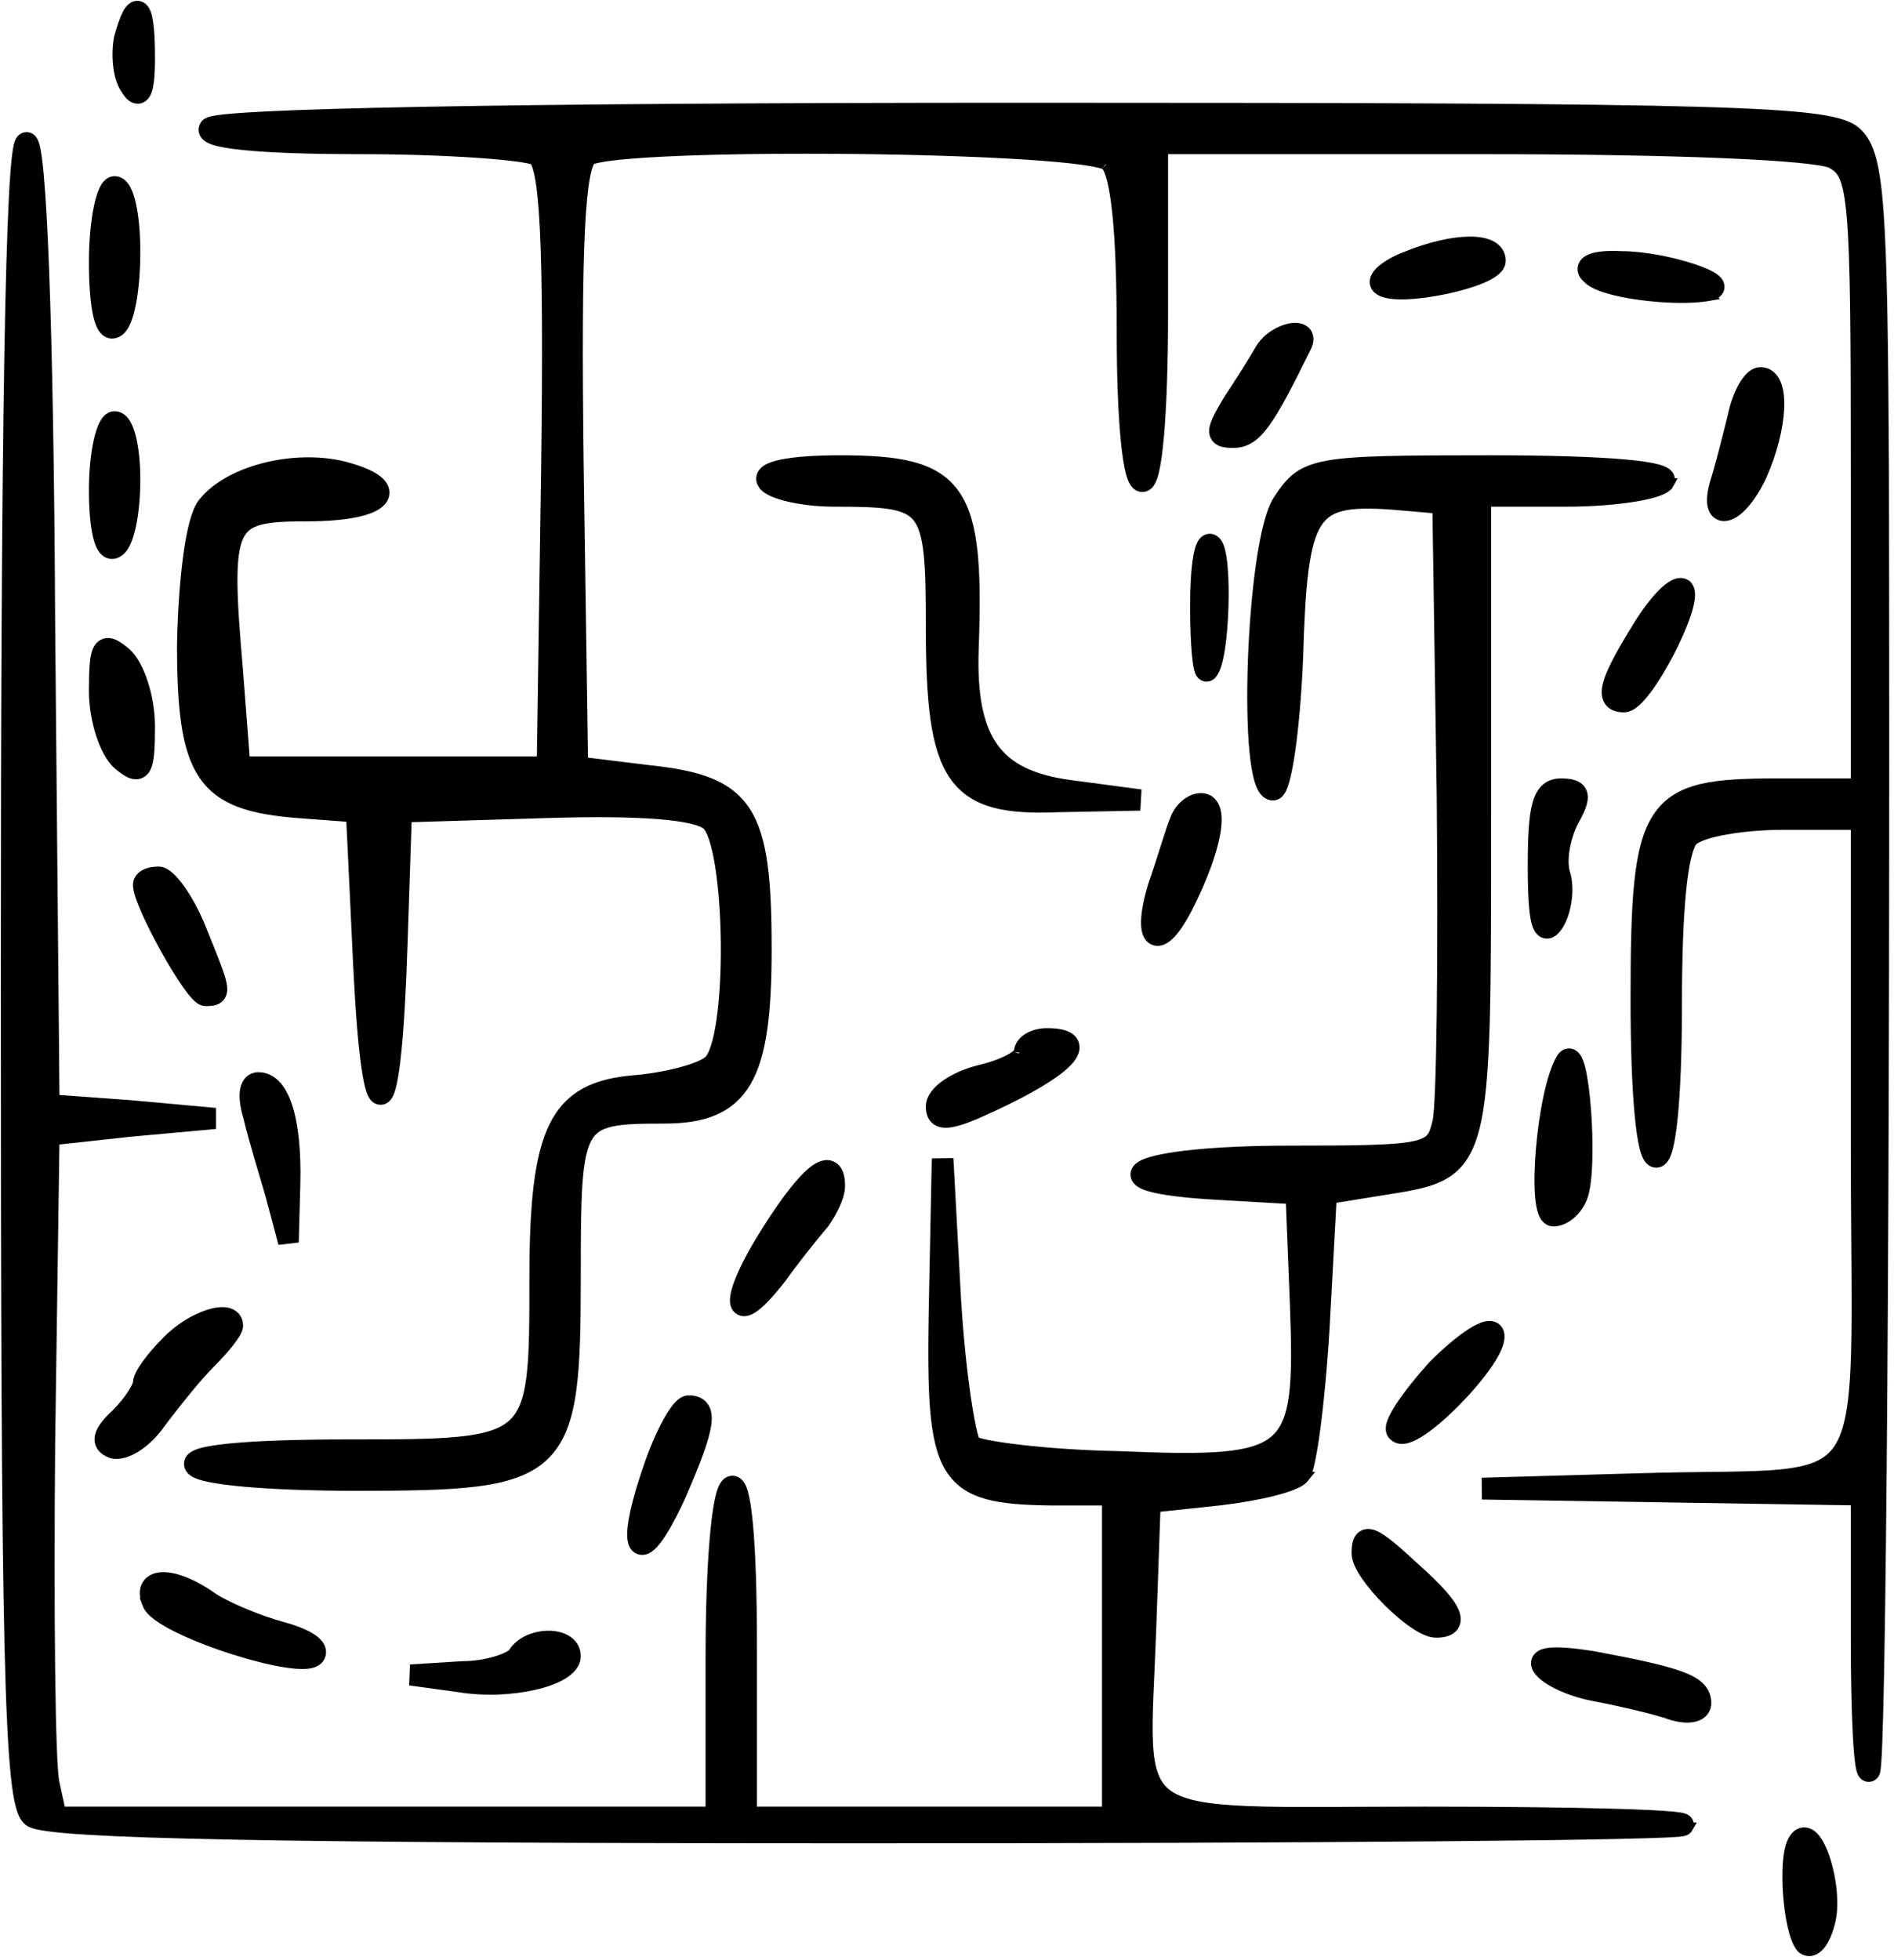 <svg xmlns="http://www.w3.org/2000/svg" width="320" height="331" viewBox="0 0 320 331" fill="none"><path d="M22.706 16.468C23.071 16.625 23.511 16.645 23.919 16.412C24.271 16.211 24.481 15.886 24.61 15.616C24.87 15.074 25.021 14.293 25.115 13.375C25.213 12.428 25.26 11.23 25.26 9.788C25.26 7.54 25.182 5.732 25.029 4.398C24.953 3.733 24.855 3.162 24.73 2.703C24.616 2.281 24.444 1.814 24.137 1.489C23.966 1.308 23.709 1.127 23.364 1.081C23.017 1.034 22.718 1.144 22.501 1.281C22.116 1.524 21.837 1.945 21.627 2.334C21.178 3.165 20.707 4.507 20.208 6.315L20.199 6.348L20.192 6.381C19.924 7.723 19.861 9.369 20.024 10.909C20.184 12.411 20.575 13.954 21.322 15.017C21.518 15.339 21.716 15.625 21.921 15.858C22.124 16.09 22.384 16.329 22.706 16.468Z" fill="black" stroke="black" stroke-width="1.86"></path><path d="M315.818 299.99C316.053 299.968 316.231 299.87 316.354 299.776L316.457 299.684L316.551 299.574C316.631 299.466 316.672 299.368 316.687 299.33C316.716 299.257 316.735 299.188 316.748 299.135C316.775 299.028 316.795 298.907 316.812 298.786C316.847 298.541 316.879 298.21 316.909 297.809C316.97 297 317.03 295.839 317.088 294.35C317.203 291.368 317.312 287.033 317.415 281.485C317.621 270.387 317.799 254.414 317.938 234.661C318.218 195.154 318.342 140.515 318.218 79.49V79.487C318.094 57.421 317.908 44.115 317.316 35.922C317.021 31.828 316.62 28.957 316.057 26.888C315.494 24.82 314.751 23.486 313.728 22.526C312.619 21.417 310.669 20.711 306.79 20.176C302.856 19.634 296.711 19.245 286.958 18.966C267.438 18.407 233.313 18.283 173.164 18.283C129.131 18.283 94.954 18.532 71.659 18.966C60.013 19.183 51.078 19.447 44.99 19.75C41.949 19.901 39.603 20.063 37.98 20.235C37.173 20.321 36.521 20.412 36.045 20.51C35.809 20.558 35.588 20.615 35.401 20.684C35.308 20.718 35.201 20.763 35.097 20.825C35.004 20.881 34.843 20.99 34.717 21.179C34.555 21.421 34.439 21.749 34.503 22.123C34.564 22.48 34.763 22.74 34.948 22.911C35.292 23.23 35.8 23.439 36.307 23.598C37.37 23.93 39.014 24.2 41.164 24.418C45.49 24.857 52.101 25.106 60.793 25.106C68.092 25.106 75.14 25.352 80.574 25.723C83.293 25.908 85.597 26.124 87.321 26.353C88.185 26.467 88.891 26.584 89.425 26.698C89.891 26.799 90.158 26.887 90.283 26.94C90.383 27.039 90.539 27.25 90.714 27.681C90.915 28.176 91.111 28.879 91.293 29.844C91.657 31.772 91.942 34.621 92.143 38.671C92.544 46.763 92.606 59.511 92.358 78.983L91.628 128.671H41.312L40.139 113.405L40.138 113.397C39.579 106.942 39.212 102.048 39.188 98.324C39.165 94.576 39.497 92.15 40.241 90.552C40.942 89.047 42.039 88.21 43.848 87.725C45.733 87.219 48.308 87.12 51.862 87.12C55.126 87.12 57.826 86.885 59.88 86.479C60.907 86.275 61.792 86.025 62.514 85.73C63.222 85.44 63.84 85.08 64.266 84.621C64.716 84.136 64.98 83.495 64.819 82.778C64.673 82.124 64.213 81.592 63.668 81.166C62.574 80.312 60.683 79.53 58.052 78.841L58.043 78.839L58.035 78.836C53.771 77.802 48.901 78.002 44.59 79.119C40.3 80.231 36.415 82.294 34.254 85.13L34.243 85.146L34.232 85.16C33.699 85.922 33.263 87.095 32.893 88.504C32.516 89.939 32.184 91.715 31.902 93.752C31.338 97.828 30.964 103.013 30.84 108.743L30.839 108.754V108.764C30.839 114.233 31.025 118.661 31.559 122.238C32.092 125.814 32.983 128.61 34.44 130.772C37.403 135.164 42.473 136.604 50.301 137.226H50.305L59.406 137.909L60.607 163.133V163.134C60.98 170.77 61.447 176.385 61.957 180.009C62.21 181.809 62.481 183.17 62.773 184.051C62.912 184.468 63.091 184.895 63.353 185.194C63.49 185.351 63.719 185.552 64.053 185.626C64.423 185.708 64.753 185.596 64.988 185.43C65.2 185.28 65.345 185.084 65.443 184.922C65.547 184.751 65.635 184.559 65.712 184.359C65.865 183.959 66.004 183.449 66.133 182.849C66.392 181.644 66.635 179.966 66.857 177.837C67.303 173.572 67.675 167.408 67.924 159.399L68.639 137.946L92.324 137.229H92.325C100.249 136.981 106.598 137.044 111.23 137.412C113.548 137.596 115.412 137.854 116.818 138.181C118.264 138.516 119.088 138.895 119.461 139.227L119.473 139.236L119.483 139.245C119.827 139.532 120.258 140.25 120.683 141.522C121.092 142.748 121.45 144.34 121.746 146.196C122.338 149.906 122.669 154.572 122.715 159.253C122.761 163.935 122.522 168.598 121.984 172.304C121.715 174.159 121.375 175.748 120.97 176.969C120.55 178.234 120.112 178.941 119.751 179.227L119.736 179.238L119.722 179.251C119.399 179.528 118.824 179.855 117.992 180.198C117.176 180.535 116.169 180.864 115.033 181.167C112.762 181.773 110.023 182.259 107.344 182.503V182.504C104.062 182.758 101.301 183.363 99.027 184.583C96.727 185.818 94.983 187.649 93.695 190.24C91.165 195.333 90.374 203.427 90.374 215.926C90.374 223.207 90.372 228.58 89.873 232.59C89.375 236.596 88.4 239.039 86.622 240.627C84.822 242.235 82.031 243.12 77.503 243.569C72.99 244.017 66.953 244.019 58.809 244.019C49.993 244.019 43.259 244.267 38.841 244.705C36.645 244.923 34.963 245.193 33.875 245.524C33.355 245.681 32.843 245.889 32.492 246.201C32.306 246.367 32.098 246.624 32.029 246.982C31.96 247.346 32.061 247.669 32.215 247.913C32.362 248.171 32.576 248.35 32.757 248.473C32.963 248.612 33.202 248.728 33.45 248.827C33.947 249.026 34.59 249.2 35.335 249.356C36.833 249.669 38.882 249.936 41.33 250.154C46.234 250.592 52.838 250.84 60.049 250.84C68.717 250.84 75.383 250.765 80.476 250.12C85.564 249.476 89.246 248.248 91.819 245.811C94.401 243.365 95.717 239.844 96.411 234.972C97.104 230.104 97.195 223.726 97.195 215.43C97.195 208.721 97.212 203.688 97.477 199.89C97.743 196.067 98.256 193.647 99.151 192.076C99.997 190.593 101.234 189.785 103.268 189.338C105.37 188.876 108.207 188.825 112.142 188.825C115.426 188.825 118.2 188.448 120.5 187.485C122.827 186.512 124.624 184.957 125.965 182.694C127.291 180.456 128.153 177.556 128.689 173.902C129.226 170.244 129.443 165.774 129.443 160.36C129.443 154.522 129.274 149.834 128.757 146.068C128.24 142.303 127.368 139.383 125.915 137.128C122.96 132.542 117.821 131.032 109.76 130.164L109.759 130.165L98.423 128.776L97.691 78.983C97.443 59.511 97.506 46.763 97.907 38.671C98.108 34.621 98.393 31.772 98.757 29.844C98.939 28.879 99.135 28.176 99.336 27.681C99.518 27.232 99.68 27.02 99.778 26.927C100.001 26.818 100.474 26.669 101.271 26.515C102.116 26.351 103.221 26.198 104.558 26.059C107.229 25.78 110.768 25.56 114.892 25.396C123.135 25.067 133.661 24.966 144.132 25.074C154.603 25.183 165.004 25.501 172.997 26.007C176.996 26.26 180.376 26.56 182.856 26.901C184.099 27.073 185.094 27.251 185.819 27.435C186.183 27.526 186.459 27.615 186.656 27.695C186.873 27.784 186.917 27.834 186.894 27.81C187.195 28.111 187.583 28.879 187.952 30.337C188.309 31.744 188.613 33.641 188.858 36.023C189.35 40.782 189.598 47.381 189.598 55.679C189.598 63.383 189.846 69.805 190.284 74.312C190.503 76.558 190.772 78.366 191.092 79.628C191.25 80.251 191.434 80.799 191.66 81.21C191.843 81.543 192.258 82.159 193.009 82.159C193.417 82.159 193.728 81.963 193.929 81.769C194.123 81.581 194.266 81.349 194.375 81.131C194.594 80.693 194.774 80.104 194.931 79.421C195.247 78.04 195.516 76.051 195.734 73.558C196.172 68.558 196.42 61.397 196.42 52.702V25.106H250.311C266.799 25.106 280.925 25.353 291.295 25.786C296.481 26.003 300.719 26.267 303.838 26.567C305.399 26.717 306.668 26.874 307.63 27.038C308.605 27.205 309.168 27.364 309.412 27.481C310.411 28.037 311.083 28.576 311.621 29.746C312.2 31.005 312.64 33.03 312.949 36.627C313.565 43.801 313.629 56.772 313.629 81.229V132.392H300.171C294.909 132.392 290.742 132.543 287.493 133.32C284.195 134.109 281.768 135.56 280.072 138.181C278.414 140.744 277.52 144.33 277.024 149.239C276.527 154.164 276.419 160.55 276.419 168.794C276.419 176.87 276.668 183.538 277.105 188.199C277.324 190.523 277.592 192.383 277.911 193.679C278.069 194.319 278.252 194.878 278.477 195.297C278.589 195.506 278.736 195.728 278.935 195.907C279.141 196.093 279.444 196.267 279.83 196.267L279.967 196.26C280.632 196.191 281.007 195.631 281.179 195.318C281.405 194.907 281.589 194.359 281.747 193.735C282.067 192.473 282.336 190.666 282.555 188.419C282.993 183.912 283.241 177.491 283.241 169.786C283.241 161.489 283.489 154.89 283.98 150.13C284.226 147.748 284.53 145.853 284.887 144.445C285.256 142.988 285.643 142.219 285.945 141.917C286.226 141.637 286.835 141.289 287.835 140.94C288.805 140.6 290.041 140.293 291.469 140.035C294.322 139.519 297.862 139.213 301.411 139.213H313.629V192.857C313.629 208.769 313.908 220.195 313.676 228.478C313.56 232.612 313.317 235.915 312.857 238.565C312.398 241.216 311.729 243.157 310.8 244.601C308.995 247.403 306.029 248.596 300.657 249.105C295.25 249.617 287.826 249.412 277.322 249.725V249.726L251.276 250.469L251.289 252.328L283.04 252.824L313.629 253.307V276.452C313.629 283.035 313.752 288.882 313.971 292.998C314.08 295.05 314.213 296.697 314.37 297.794C314.446 298.326 314.538 298.797 314.658 299.128C314.705 299.256 314.816 299.548 315.069 299.757C315.226 299.887 315.486 300.022 315.818 299.99Z" fill="black" stroke="black" stroke-width="1.86"></path><path d="M145.875 310.375C183.582 310.375 218.065 310.251 243.185 310.034C255.744 309.925 265.966 309.793 273.08 309.642C276.636 309.566 279.422 309.486 281.337 309.401C282.293 309.358 283.043 309.314 283.567 309.268C283.826 309.245 284.049 309.22 284.221 309.191C284.303 309.177 284.401 309.158 284.495 309.129C284.541 309.116 284.612 309.092 284.69 309.052C284.737 309.029 284.886 308.951 285.017 308.789C285.026 308.778 285.034 308.766 285.043 308.753C285.051 308.743 285.06 308.732 285.067 308.72H285.065C285.136 308.619 285.206 308.483 285.232 308.31C285.277 308.015 285.181 307.765 285.064 307.6C284.882 307.342 284.622 307.237 284.551 307.208C284.337 307.12 284.061 307.063 283.8 307.02C283.242 306.928 282.404 306.845 281.34 306.769C279.199 306.616 276.027 306.484 272.07 306.375C264.152 306.158 253.042 306.034 240.635 306.034C227.457 306.034 217.903 306.22 210.946 305.95C203.94 305.677 199.84 304.94 197.407 303.281C195.096 301.704 194.125 299.158 193.877 294.565C193.628 289.946 194.12 283.622 194.433 274.75L195.147 254.471L206.004 253.316L206.013 253.315C209.269 252.939 212.473 252.374 215 251.743C216.261 251.427 217.374 251.09 218.248 250.744C218.685 250.571 219.079 250.389 219.409 250.198C219.726 250.014 220.046 249.786 220.275 249.5H220.274C220.413 249.34 220.512 249.159 220.582 249.011C220.67 248.824 220.752 248.606 220.827 248.373C220.979 247.904 221.129 247.303 221.277 246.598C221.575 245.185 221.881 243.283 222.177 241.04C222.695 237.11 223.188 232.091 223.554 226.732L223.702 224.416L223.703 224.411L224.902 202.337L233.342 200.968H233.341C237.544 200.298 240.926 199.831 243.477 198.512C246.152 197.129 247.855 194.86 248.942 190.869C250.013 186.936 250.518 181.222 250.762 172.798C251.006 164.355 250.991 153.097 250.991 138.035V84.64H264.696C268.831 84.64 272.787 84.327 275.816 83.854C277.328 83.618 278.634 83.338 279.625 83.028C280.119 82.874 280.56 82.704 280.919 82.515C281.236 82.349 281.609 82.106 281.841 81.745H281.842C281.845 81.74 281.847 81.736 281.85 81.732C281.855 81.724 281.861 81.716 281.866 81.707H281.864C282.032 81.438 282.128 81.078 282.012 80.689C281.904 80.329 281.658 80.092 281.464 79.948C281.084 79.666 280.532 79.47 279.941 79.314C278.713 78.99 276.818 78.721 274.328 78.503C269.327 78.066 261.728 77.818 251.797 77.818C236.839 77.818 228.977 77.876 224.377 78.701C222.041 79.12 220.451 79.75 219.173 80.732C217.916 81.698 217.034 82.954 216.047 84.434C215.397 85.408 214.855 86.921 214.391 88.719C213.919 90.544 213.505 92.757 213.151 95.201C212.444 100.09 211.969 105.961 211.767 111.614C211.564 117.263 211.633 122.727 212.022 126.794C212.216 128.82 212.494 130.548 212.876 131.792C213.065 132.407 213.299 132.968 213.604 133.394C213.904 133.814 214.389 134.252 215.084 134.252C215.497 134.252 215.797 134.039 215.97 133.87C216.145 133.698 216.278 133.49 216.38 133.297C216.587 132.908 216.77 132.388 216.937 131.794C217.274 130.593 217.6 128.896 217.896 126.851C218.491 122.75 218.989 117.135 219.238 111.035V111.024C219.424 104.761 219.672 99.935 220.157 96.222C220.645 92.494 221.362 89.999 222.414 88.33C223.429 86.719 224.796 85.816 226.786 85.356C228.833 84.883 231.512 84.886 235.098 85.133L242.94 85.805L243.673 134.576C243.797 148.213 243.797 161.227 243.673 171.202C243.611 176.19 243.518 180.413 243.395 183.572C243.333 185.152 243.264 186.459 243.188 187.459C243.109 188.484 243.028 189.121 242.957 189.406L242.954 189.416L242.952 189.425C242.641 190.796 242.366 191.629 241.865 192.23C241.392 192.797 240.613 193.272 239.01 193.622C237.394 193.974 235.065 194.174 231.621 194.283C228.189 194.391 223.707 194.407 217.812 194.407C211.34 194.407 205.912 194.671 201.77 195.089C199.699 195.299 197.939 195.548 196.525 195.824C195.129 196.096 194.013 196.406 193.263 196.758C192.9 196.929 192.523 197.154 192.265 197.468C192.127 197.635 191.998 197.856 191.95 198.13C191.9 198.416 191.951 198.691 192.066 198.929C192.274 199.356 192.672 199.626 193.005 199.801C193.369 199.993 193.828 200.162 194.36 200.313C196.473 200.914 200.331 201.413 206.101 201.723L218.157 202.419L218.868 220.428C219.117 227.013 219.189 231.959 218.708 235.687C218.229 239.405 217.217 241.748 215.438 243.284C213.633 244.84 210.878 245.709 206.566 246.081C202.267 246.451 196.589 246.315 189.076 246.004L189.066 246.003H189.056C182.759 245.88 176.835 245.448 172.339 244.924C170.089 244.662 168.209 244.379 166.824 244.103C166.13 243.965 165.575 243.83 165.167 243.707C164.963 243.645 164.808 243.589 164.696 243.542C164.683 243.536 164.672 243.53 164.661 243.525C164.655 243.512 164.648 243.499 164.641 243.483C164.591 243.369 164.532 243.212 164.466 243.007C164.334 242.597 164.189 242.041 164.035 241.348C163.728 239.965 163.399 238.09 163.075 235.855C162.428 231.387 161.81 225.521 161.439 219.343L160.199 196.527L158.341 196.558L157.845 221.117V221.119C157.721 228.186 157.719 233.702 158.072 237.991C158.424 242.264 159.135 245.44 160.519 247.752C161.937 250.122 164.005 251.494 166.828 252.276C169.6 253.044 173.152 253.259 177.614 253.321H187.115V306.034H126.961V278.189C126.961 269.001 126.713 261.959 126.274 257.327C126.056 255.022 125.786 253.26 125.459 252.119C125.302 251.572 125.1 251.044 124.801 250.682C124.644 250.492 124.395 250.267 124.035 250.183C123.643 250.091 123.292 250.205 123.034 250.376C122.781 250.545 122.604 250.78 122.48 250.985C122.351 251.199 122.241 251.446 122.144 251.708C121.95 252.231 121.778 252.903 121.622 253.686C121.31 255.259 121.042 257.399 120.824 259.971C120.387 265.122 120.139 272.096 120.139 279.925V306.034H10.191L9.11 301.061L9.107 301.047L9.104 301.034C9.033 300.751 8.951 300.097 8.873 299.033C8.797 297.996 8.728 296.635 8.666 294.988C8.542 291.693 8.45 287.276 8.388 282.054C8.264 271.614 8.264 257.979 8.388 243.722L9.119 192.452L21.928 191.054H21.929L35.572 189.814V187.961L21.929 186.72H21.921L21.912 186.719L9.123 185.79L8.388 105.283C8.264 79.729 7.891 59.44 7.363 45.535C7.1 38.584 6.797 33.216 6.465 29.579C6.299 27.765 6.125 26.356 5.939 25.389C5.848 24.913 5.745 24.499 5.623 24.186C5.564 24.035 5.478 23.85 5.35 23.687C5.234 23.54 4.948 23.245 4.48 23.245C4.155 23.245 3.915 23.395 3.774 23.523C3.641 23.645 3.555 23.78 3.503 23.877C3.397 24.073 3.323 24.303 3.267 24.519C3.149 24.967 3.047 25.594 2.952 26.371C2.762 27.937 2.589 30.254 2.432 33.29C2.117 39.368 1.861 48.405 1.659 60.252C1.256 83.951 1.069 118.934 1.069 164.082C1.069 221.752 1.194 256.865 1.69 277.839C1.939 288.322 2.28 295.3 2.749 299.805C2.983 302.054 3.253 303.723 3.57 304.917C3.729 305.514 3.906 306.019 4.111 306.429C4.309 306.825 4.559 307.185 4.892 307.443C5.217 307.703 5.692 307.86 6.144 307.975C6.638 308.102 7.273 308.217 8.04 308.325C9.577 308.54 11.725 308.733 14.516 308.908C20.102 309.258 28.336 309.537 39.563 309.754C62.023 310.189 96.511 310.375 145.875 310.375Z" fill="black" stroke="black" stroke-width="1.86"></path><path d="M18.642 56.225C19.1 56.32 19.517 56.189 19.849 55.977C20.188 55.789 20.453 55.507 20.658 55.218C20.881 54.903 21.073 54.526 21.241 54.117C21.577 53.3 21.855 52.256 22.078 51.077C22.526 48.712 22.776 45.675 22.776 42.532C22.776 39.514 22.525 36.714 22.072 34.644C21.848 33.616 21.562 32.712 21.199 32.042C20.874 31.442 20.296 30.686 19.365 30.686C18.833 30.687 18.446 30.993 18.211 31.254C17.968 31.524 17.771 31.871 17.606 32.234C17.274 32.969 16.987 33.977 16.748 35.153C16.268 37.521 15.954 40.748 15.954 44.269C15.954 48.136 16.203 51.195 16.66 53.19C16.883 54.159 17.183 55.011 17.625 55.56C17.856 55.848 18.189 56.13 18.642 56.225Z" fill="black" stroke="black" stroke-width="1.86"></path><path d="M237.395 49.624C239.359 49.568 241.733 49.249 244.018 48.776C246.3 48.304 248.54 47.669 250.229 46.964C251.069 46.613 251.819 46.227 252.374 45.807C252.874 45.429 253.473 44.834 253.473 44.02C253.473 42.835 252.766 41.997 251.78 41.514C250.841 41.054 249.588 40.872 248.19 40.888C245.372 40.921 241.595 41.766 237.557 43.406V43.407C235.889 44.05 234.492 44.837 233.585 45.604C233.141 45.98 232.742 46.411 232.526 46.88C232.415 47.122 232.332 47.42 232.36 47.748C232.391 48.094 232.542 48.405 232.783 48.646L232.879 48.736C233.372 49.169 234.08 49.377 234.749 49.489C235.506 49.616 236.415 49.652 237.395 49.624Z" fill="black" stroke="black" stroke-width="1.86"></path><path d="M277.192 49.749C281.172 50.282 285.682 50.418 288.669 49.898L288.668 49.897C288.985 49.844 289.283 49.77 289.539 49.657C289.779 49.551 290.103 49.357 290.292 48.996C290.512 48.576 290.438 48.151 290.283 47.847C290.145 47.577 289.932 47.366 289.743 47.212C289.357 46.895 288.804 46.594 288.186 46.315C287.552 46.029 286.791 45.741 285.948 45.463C282.598 44.356 277.722 43.338 273.874 43.338V43.339C271.525 43.219 269.737 43.387 268.69 43.852C268.184 44.078 267.552 44.512 267.472 45.289C267.397 46.01 267.853 46.568 268.272 46.928C268.638 47.316 269.145 47.63 269.688 47.89C270.274 48.171 270.975 48.425 271.746 48.653C273.29 49.109 275.193 49.481 277.192 49.749Z" fill="black" stroke="black" stroke-width="1.86"></path><path d="M208.387 74.718C209.357 74.718 210.265 74.487 211.164 73.905C212.038 73.34 212.861 72.469 213.73 71.261C215.459 68.86 217.54 64.879 220.63 58.575L220.71 58.405C220.889 58.006 220.997 57.594 220.979 57.187C220.958 56.686 220.747 56.241 220.366 55.927C220.013 55.635 219.583 55.511 219.191 55.469C218.793 55.426 218.366 55.459 217.944 55.541C216.302 55.862 214.2 57.047 213.052 58.912L213.044 58.925L213.036 58.938C212.058 60.65 209.591 64.599 207.613 67.565L207.601 67.584L207.589 67.603C206.844 68.845 206.267 69.852 205.875 70.66C205.5 71.433 205.224 72.16 205.224 72.795C205.224 73.144 205.307 73.507 205.536 73.829C205.762 74.146 206.069 74.339 206.37 74.458C206.926 74.678 207.65 74.718 208.387 74.718Z" fill="black" stroke="black" stroke-width="1.86"></path><path d="M290.494 86.895C291.018 87.151 291.578 87.106 292.053 86.951C292.97 86.652 293.938 85.839 294.838 84.765C295.647 83.8 296.469 82.543 297.221 81.04L297.539 80.381L297.543 80.372C299.319 76.44 300.346 72.296 300.508 69.091C300.588 67.501 300.46 66.055 300.039 64.968C299.609 63.857 298.775 62.935 297.439 62.935C296.769 62.935 296.205 63.322 295.793 63.719C295.358 64.14 294.95 64.711 294.583 65.362C293.851 66.66 293.205 68.414 292.815 70.339V70.338C291.818 74.328 290.589 79.242 289.859 81.431L289.853 81.451L289.847 81.471C289.342 83.236 289.195 84.653 289.49 85.631C289.647 86.15 289.96 86.634 290.494 86.895Z" fill="black" stroke="black" stroke-width="1.86"></path><path d="M18.688 93.455C19.126 93.524 19.523 93.394 19.844 93.189C20.488 92.837 20.922 92.132 21.23 91.441C21.57 90.68 21.85 89.718 22.074 88.644C22.524 86.491 22.776 83.759 22.776 80.981C22.776 78.329 22.525 75.831 22.067 73.969C21.84 73.045 21.549 72.221 21.177 71.605C20.83 71.031 20.246 70.376 19.365 70.376C18.866 70.376 18.487 70.64 18.241 70.889C17.992 71.141 17.789 71.466 17.621 71.804C17.283 72.485 16.992 73.412 16.752 74.483C16.269 76.64 15.954 79.563 15.954 82.718C15.954 86.094 16.203 88.851 16.665 90.668C16.889 91.549 17.197 92.348 17.657 92.861C17.901 93.133 18.242 93.385 18.688 93.455Z" fill="black" stroke="black" stroke-width="1.86"></path><path d="M161.298 130.939C164.584 135.663 170.226 136.605 178.885 136.236L178.886 136.237L191.785 135.989L191.89 134.136L180.728 132.649C174.403 131.797 170.295 129.818 167.777 126.329C165.233 122.801 164.172 117.541 164.418 109.791L164.5 107.319C164.664 101.7 164.63 97.122 164.251 93.41C163.818 89.174 162.927 85.959 161.275 83.582C159.599 81.171 157.214 79.727 154.026 78.891C150.872 78.064 146.879 77.819 141.907 77.819C137.669 77.819 134.308 78.067 132.106 78.52C131.032 78.741 130.113 79.034 129.515 79.451C129.21 79.662 128.887 79.977 128.752 80.43C128.605 80.926 128.739 81.388 128.978 81.746H128.979C129.169 82.044 129.44 82.278 129.707 82.46C129.995 82.657 130.337 82.834 130.709 82.995C131.453 83.315 132.397 83.602 133.453 83.842C135.57 84.323 138.244 84.64 140.915 84.64C145.088 84.64 148.169 84.689 150.485 85.077C152.777 85.46 154.17 86.153 155.101 87.327C156.063 88.539 156.653 90.411 156.978 93.437C157.301 96.448 157.349 100.444 157.349 105.788C157.349 112.185 157.55 117.324 158.133 121.415C158.715 125.499 159.689 128.627 161.298 130.939Z" fill="black" stroke="black" stroke-width="1.86"></path><path d="M203.573 114.155C203.98 114.272 204.31 114.115 204.506 113.955L204.582 113.887L204.734 113.715C205.076 113.287 205.311 112.683 205.488 112.091C205.705 111.366 205.888 110.472 206.041 109.483C206.347 107.502 206.543 105.051 206.621 102.623C206.699 100.195 206.661 97.761 206.49 95.811C206.405 94.838 206.284 93.962 206.122 93.258C206.041 92.906 205.945 92.578 205.828 92.293C205.717 92.021 205.561 91.721 205.326 91.486C205.061 91.221 204.581 90.941 204.002 91.143C203.547 91.301 203.293 91.685 203.161 91.927C202.872 92.457 202.667 93.265 202.511 94.189C202.188 96.093 202.001 98.942 202.001 102.314C202.001 105.682 202.126 108.566 202.315 110.558C202.409 111.544 202.524 112.35 202.656 112.895C202.716 113.14 202.804 113.445 202.957 113.682C203.024 113.785 203.212 114.051 203.573 114.155Z" fill="black" stroke="black" stroke-width="1.86"></path><path d="M274.374 119.369C274.773 119.369 275.138 119.23 275.441 119.064C275.751 118.895 276.055 118.664 276.347 118.402C276.93 117.879 277.549 117.158 278.169 116.329C279.414 114.664 280.75 112.447 281.928 110.186C283.105 107.926 284.144 105.583 284.78 103.661C285.097 102.704 285.326 101.815 285.414 101.075C285.458 100.705 285.471 100.337 285.426 100.001C285.382 99.673 285.272 99.288 284.996 98.973L284.933 98.9L284.854 98.841C284.136 98.303 283.29 98.597 282.779 98.868C282.199 99.175 281.572 99.691 280.94 100.323C279.665 101.598 278.197 103.521 276.809 105.792L275.798 107.439C273.564 111.131 272.208 113.772 271.737 115.566C271.474 116.57 271.411 117.586 271.952 118.362C272.516 119.17 273.48 119.369 274.374 119.369Z" fill="black" stroke="black" stroke-width="1.86"></path><path d="M22.241 130.545C22.601 130.671 23.029 130.739 23.467 130.608C23.921 130.472 24.243 130.166 24.463 129.818C24.859 129.189 25.029 128.244 25.125 127.152C25.226 126.011 25.257 124.518 25.257 122.656C25.257 120.194 24.805 117.616 24.096 115.423C23.399 113.268 22.404 111.334 21.218 110.296L21.213 110.291L21.207 110.286C20.406 109.609 19.652 109.05 18.971 108.812C18.61 108.686 18.183 108.619 17.745 108.749C17.291 108.885 16.969 109.191 16.749 109.539C16.353 110.168 16.182 111.114 16.086 112.205C15.985 113.346 15.954 114.839 15.954 116.702C15.954 119.163 16.407 121.741 17.116 123.934C17.813 126.089 18.808 128.023 19.993 129.061L20.005 129.071C20.806 129.748 21.56 130.308 22.241 130.545Z" fill="black" stroke="black" stroke-width="1.86"></path><path d="M261.285 157.58C261.809 157.612 262.219 157.339 262.48 157.103C262.687 156.917 262.882 156.682 263.066 156.419L263.248 156.147L263.252 156.14C263.966 154.998 264.429 153.429 264.626 151.889C264.821 150.361 264.769 148.733 264.346 147.443C264.03 146.391 264.014 144.936 264.28 143.336C264.543 141.757 265.069 140.117 265.766 138.718C266.325 137.724 266.753 136.873 267.018 136.156C267.274 135.462 267.436 134.743 267.272 134.089C267.083 133.33 266.526 132.887 265.88 132.661C265.283 132.451 264.53 132.391 263.703 132.391C262.794 132.391 261.948 132.624 261.248 133.247C260.573 133.847 260.134 134.721 259.831 135.798C259.233 137.926 259.052 141.281 259.052 146.221C259.052 150.91 259.233 154.074 259.673 155.731C259.784 156.151 259.931 156.55 260.142 156.866C260.354 157.185 260.724 157.545 261.285 157.58Z" fill="black" stroke="black" stroke-width="1.86"></path><path d="M194.76 158.582C195.332 158.93 195.953 158.836 196.442 158.607C196.917 158.384 197.378 157.993 197.819 157.512C198.71 156.54 199.717 154.98 200.787 152.839C203.164 148.085 204.694 143.84 205.243 140.74C205.514 139.209 205.566 137.849 205.281 136.824C205.136 136.301 204.886 135.804 204.471 135.435C204.04 135.052 203.506 134.872 202.932 134.872C201.882 134.872 200.926 135.389 200.201 136.041C199.485 136.686 198.906 137.542 198.599 138.428C198.204 139.353 197.631 141.137 196.991 143.149C196.339 145.2 195.6 147.541 194.861 149.632L194.854 149.655L194.847 149.677C194.153 152.01 193.791 153.919 193.724 155.344C193.69 156.053 193.728 156.687 193.859 157.21C193.985 157.712 194.237 158.265 194.76 158.582Z" fill="black" stroke="black" stroke-width="1.86"></path><path d="M35.263 168.971C35.432 168.964 35.599 168.952 35.756 168.93C36.065 168.888 36.434 168.798 36.759 168.568C37.531 168.019 37.532 167.105 37.399 166.34C37.258 165.528 36.886 164.412 36.315 162.907C35.737 161.384 34.924 159.389 33.873 156.792L33.874 156.791C32.856 154.247 31.582 151.948 30.389 150.271C29.794 149.435 29.201 148.729 28.654 148.221C28.381 147.968 28.1 147.745 27.816 147.581C27.546 147.424 27.196 147.275 26.809 147.275C25.978 147.275 25.201 147.411 24.595 147.714C23.989 148.017 23.398 148.585 23.398 149.446C23.398 149.984 23.58 150.68 23.823 151.398C24.077 152.148 24.435 153.031 24.862 153.988C25.717 155.903 26.871 158.161 28.074 160.318C29.277 162.473 30.542 164.549 31.624 166.095C32.163 166.865 32.673 167.528 33.12 168.007C33.342 168.245 33.57 168.463 33.798 168.628C33.992 168.768 34.331 168.981 34.747 168.981L35.263 168.971Z" fill="black" stroke="black" stroke-width="1.86"></path><path d="M158.253 189.086C158.945 189.596 159.862 189.597 160.773 189.431C162.396 189.136 164.828 188.147 168.299 186.501L169.851 185.755L169.853 185.754C172.664 184.379 174.994 183.091 176.798 181.925C178.583 180.772 179.92 179.698 180.684 178.739C181.062 178.263 181.369 177.731 181.448 177.165C181.537 176.532 181.326 175.946 180.851 175.511C180.425 175.122 179.839 174.898 179.214 174.764C178.572 174.626 177.792 174.562 176.886 174.562C175.751 174.562 174.652 174.844 173.808 175.343C172.988 175.827 172.234 176.636 172.234 177.725C172.234 177.645 172.266 177.756 171.951 178.057C171.667 178.329 171.213 178.647 170.587 178.982C169.342 179.648 167.561 180.306 165.51 180.788L165.497 180.791C163.426 181.309 161.461 182.155 159.99 183.157C159.255 183.659 158.614 184.219 158.148 184.824C157.686 185.426 157.351 186.132 157.351 186.903C157.351 187.681 157.523 188.548 158.253 189.086Z" fill="black" stroke="black" stroke-width="1.86"></path><path d="M262.66 206.184C263.633 206.126 264.573 205.636 265.339 204.969C266.065 204.338 266.7 203.496 267.133 202.533L267.306 202.113L267.308 202.108C267.801 200.769 268.031 198.44 268.104 195.88C268.179 193.273 268.092 190.287 267.889 187.548C267.686 184.819 267.364 182.285 266.954 180.601C266.851 180.177 266.739 179.791 266.615 179.461C266.496 179.143 266.347 178.821 266.149 178.566C265.97 178.334 265.583 177.949 264.988 177.997C264.429 178.042 264.091 178.446 263.924 178.697L263.915 178.71L263.907 178.723C263.01 180.173 262.271 182.591 261.695 185.286C261.112 188.016 260.673 191.149 260.422 194.111C260.172 197.067 260.106 199.892 260.282 202C260.37 203.043 260.521 203.973 260.77 204.667C260.893 205.011 261.062 205.362 261.31 205.641C261.571 205.936 261.96 206.19 262.465 206.19L262.66 206.184Z" fill="black" stroke="black" stroke-width="1.86"></path><path d="M49.566 209.006L49.815 199.827V199.824C49.94 194.569 49.506 190.238 48.565 187.187C48.094 185.663 47.478 184.395 46.69 183.492C45.885 182.571 44.87 182.004 43.676 182.004C43.04 182.004 42.479 182.257 42.078 182.736C41.706 183.182 41.525 183.756 41.45 184.334C41.303 185.477 41.527 186.974 42.03 188.623C42.784 191.881 44.523 197.598 45.753 201.778L47.738 209.22L49.566 209.006Z" fill="black" stroke="black" stroke-width="1.86"></path><path d="M125.576 221.345C125.923 221.378 126.25 221.288 126.521 221.174C126.801 221.056 127.086 220.885 127.374 220.678C128.361 219.971 129.664 218.638 131.269 216.646L131.975 215.752L131.986 215.738L131.996 215.722C134.149 212.708 136.874 209.309 138.51 207.353L139.14 206.609L139.166 206.578L139.19 206.545C139.843 205.631 140.494 204.525 140.985 203.443C141.464 202.39 141.844 201.248 141.844 200.299C141.844 199.599 141.779 198.975 141.621 198.456C141.464 197.942 141.184 197.432 140.685 197.121C140.162 196.796 139.58 196.797 139.062 196.945C138.561 197.088 138.056 197.383 137.562 197.759C135.614 199.236 132.931 202.658 129.711 207.736C127.833 210.678 126.445 213.231 125.541 215.257C125.09 216.269 124.753 217.164 124.538 217.92C124.33 218.652 124.211 219.338 124.268 219.896C124.296 220.18 124.379 220.515 124.598 220.804C124.841 221.126 125.192 221.309 125.576 221.345Z" fill="black" stroke="black" stroke-width="1.86"></path><path d="M18.86 245.347C19.518 245.535 20.234 245.469 20.915 245.274C21.604 245.076 22.323 244.728 23.03 244.274C24.436 243.37 25.878 241.99 27.055 240.298L27.954 239.11C30.189 236.189 33.277 232.352 35.402 230.227C36.661 228.968 37.803 227.7 38.638 226.641C39.053 226.113 39.406 225.621 39.659 225.198C39.785 224.986 39.897 224.776 39.98 224.575C40.055 224.39 40.14 224.137 40.14 223.864C40.14 223.328 39.975 222.822 39.606 222.424C39.25 222.04 38.782 221.841 38.32 221.749C37.424 221.572 36.313 221.751 35.202 222.111C32.951 222.839 30.222 224.467 28.133 226.679C26.863 227.949 25.714 229.288 24.874 230.451C24.455 231.031 24.102 231.583 23.849 232.072C23.616 232.521 23.395 233.05 23.395 233.538C23.395 233.542 23.394 233.556 23.39 233.582C23.384 233.616 23.373 233.662 23.355 233.722C23.32 233.843 23.26 233.997 23.174 234.185C23.001 234.561 22.741 235.023 22.401 235.539C21.725 236.569 20.775 237.757 19.706 238.827C18.95 239.521 18.342 240.159 17.891 240.746C17.442 241.33 17.105 241.919 16.97 242.507C16.825 243.134 16.912 243.761 17.303 244.296C17.663 244.791 18.212 245.107 18.79 245.324L18.825 245.337L18.86 245.347Z" fill="black" stroke="black" stroke-width="1.86"></path><path d="M235.552 242.418C236.216 243.078 237.151 242.97 237.818 242.765C238.568 242.535 239.418 242.064 240.293 241.471C242.058 240.275 244.146 238.429 246.107 236.42C248.071 234.409 249.947 232.197 251.276 230.249C251.939 229.277 252.485 228.344 252.835 227.517C253.163 226.741 253.406 225.86 253.188 225.097L253.184 225.078L253.177 225.058C253.026 224.607 252.697 224.263 252.24 224.107C251.839 223.97 251.421 224.006 251.072 224.083C250.372 224.24 249.54 224.66 248.663 225.218C246.879 226.354 244.593 228.265 242.21 230.648L242.177 230.683C239.926 233.184 237.971 235.642 236.695 237.586C236.063 238.551 235.568 239.434 235.299 240.156C235.166 240.511 235.064 240.893 235.061 241.258C235.057 241.613 235.154 242.083 235.552 242.418Z" fill="black" stroke="black" stroke-width="1.86"></path><path d="M108.61 261.664C108.972 261.635 109.288 261.478 109.54 261.309C110.041 260.974 110.558 260.401 111.084 259.68C112.021 258.396 113.147 256.415 114.418 253.724L114.971 252.526L114.977 252.514C117.446 246.833 118.867 243.06 119.229 240.686C119.408 239.517 119.372 238.449 118.833 237.663C118.249 236.811 117.29 236.577 116.356 236.577C115.907 236.577 115.531 236.792 115.27 236.987C114.991 237.195 114.721 237.473 114.465 237.783C113.951 238.405 113.399 239.269 112.843 240.286C111.727 242.326 110.529 245.104 109.523 248.119L109.077 249.443C108.087 252.455 107.452 254.911 107.137 256.766C106.957 257.821 106.875 258.716 106.9 259.422C106.913 259.775 106.954 260.11 107.037 260.408C107.118 260.697 107.26 261.023 107.525 261.278C107.822 261.563 108.208 261.697 108.61 261.664Z" fill="black" stroke="black" stroke-width="1.86"></path><path d="M242.62 275.647C243.639 275.647 244.664 275.488 245.305 274.854C246.069 274.098 245.95 273.073 245.584 272.212C245.213 271.341 244.48 270.327 243.453 269.178C242.416 268.017 241.027 266.663 239.283 265.105C237.545 263.49 236.133 262.218 234.994 261.281C233.875 260.36 232.948 259.7 232.193 259.379C231.814 259.218 231.383 259.101 230.945 259.153C230.456 259.21 230.063 259.466 229.797 259.844C229.558 260.184 229.441 260.592 229.377 260.976C229.311 261.371 229.286 261.823 229.286 262.313C229.286 262.912 229.493 263.552 229.772 264.16C230.06 264.785 230.462 265.457 230.937 266.142C231.887 267.513 233.174 269.005 234.551 270.382C235.928 271.759 237.42 273.046 238.791 273.996C239.476 274.471 240.148 274.873 240.772 275.16C241.381 275.44 242.021 275.647 242.62 275.647Z" fill="black" stroke="black" stroke-width="1.86"></path><path d="M51.542 280.921C52.001 280.897 52.443 280.833 52.827 280.702C53.156 280.591 53.517 280.403 53.781 280.077L53.889 279.929L53.895 279.918L53.901 279.907C54.306 279.232 54.189 278.523 53.834 277.965C53.513 277.461 52.986 277.038 52.414 276.685C51.249 275.965 49.537 275.316 47.638 274.81C43.987 273.836 38.635 271.642 36.003 269.971C32.852 267.709 29.825 266.472 27.692 266.437C26.629 266.419 25.542 266.706 24.944 267.623C24.358 268.523 24.478 269.675 24.946 270.825H24.945C25.235 271.598 25.978 272.289 26.798 272.886C27.66 273.513 28.78 274.155 30.051 274.785C32.596 276.048 35.843 277.312 39.081 278.361C42.318 279.408 45.584 280.253 48.171 280.662C49.459 280.866 50.621 280.969 51.542 280.921Z" fill="black" stroke="black" stroke-width="1.86"></path><path d="M77.283 284.815C81.744 285.575 86.569 285.322 90.302 284.46C92.168 284.03 93.816 283.434 95.022 282.701C96.172 282 97.193 280.999 97.193 279.677C97.193 278.488 96.552 277.609 95.671 277.07C94.822 276.551 93.739 276.328 92.666 276.328C90.561 276.329 88.013 277.201 86.789 279.19L86.783 279.199C86.734 279.28 86.51 279.508 85.95 279.806C85.429 280.084 84.729 280.365 83.9 280.617C82.243 281.12 80.163 281.476 78.154 281.476H78.126L78.097 281.478L70.159 281.974L70.09 283.824L77.283 284.816V284.815Z" fill="black" stroke="black" stroke-width="1.86"></path><path d="M281.525 289.245C283.204 289.884 284.728 290.118 285.901 289.929C286.497 289.833 287.065 289.617 287.499 289.222C287.955 288.807 288.202 288.246 288.202 287.616C288.202 286.639 287.882 285.762 287.12 285C286.401 284.282 285.329 283.706 283.905 283.178C281.056 282.122 276.383 281.116 269.086 279.755L269.071 279.753L269.058 279.75C265.833 279.254 263.437 279.051 261.948 279.186C261.569 279.22 261.215 279.279 260.907 279.374C260.608 279.467 260.283 279.615 260.025 279.872C259.739 280.159 259.581 280.541 259.604 280.963C259.623 281.342 259.784 281.671 259.956 281.93C260.295 282.439 260.818 282.904 261.408 283.319C262.009 283.741 262.733 284.147 263.528 284.52C265.117 285.266 267.05 285.909 268.981 286.295L268.992 286.297C272.938 287.037 278.346 288.268 281.525 289.245Z" fill="black" stroke="black" stroke-width="1.86"></path><path d="M304.573 329.042C305.044 329.395 305.608 329.509 306.17 329.346C306.68 329.198 307.096 328.849 307.422 328.466C308.07 327.704 308.607 326.514 308.995 325.107L309.081 324.817C309.49 323.344 309.559 321.561 309.424 319.796C309.279 317.9 308.893 315.948 308.377 314.285C307.872 312.662 307.202 311.18 306.415 310.34C306.027 309.926 305.452 309.501 304.726 309.547C303.977 309.595 303.453 310.113 303.106 310.683C303.104 310.686 303.103 310.689 303.101 310.693C303.099 310.696 303.096 310.699 303.094 310.702V310.703C302.801 311.172 302.601 311.771 302.458 312.404C302.31 313.059 302.209 313.813 302.146 314.621C302.022 316.238 302.046 318.132 302.188 319.996C302.331 321.86 302.592 323.722 302.95 325.274C303.129 326.049 303.336 326.764 303.57 327.369C303.799 327.959 304.08 328.514 304.437 328.915L304.499 328.986L304.573 329.042Z" fill="black" stroke="black" stroke-width="1.86"></path></svg>